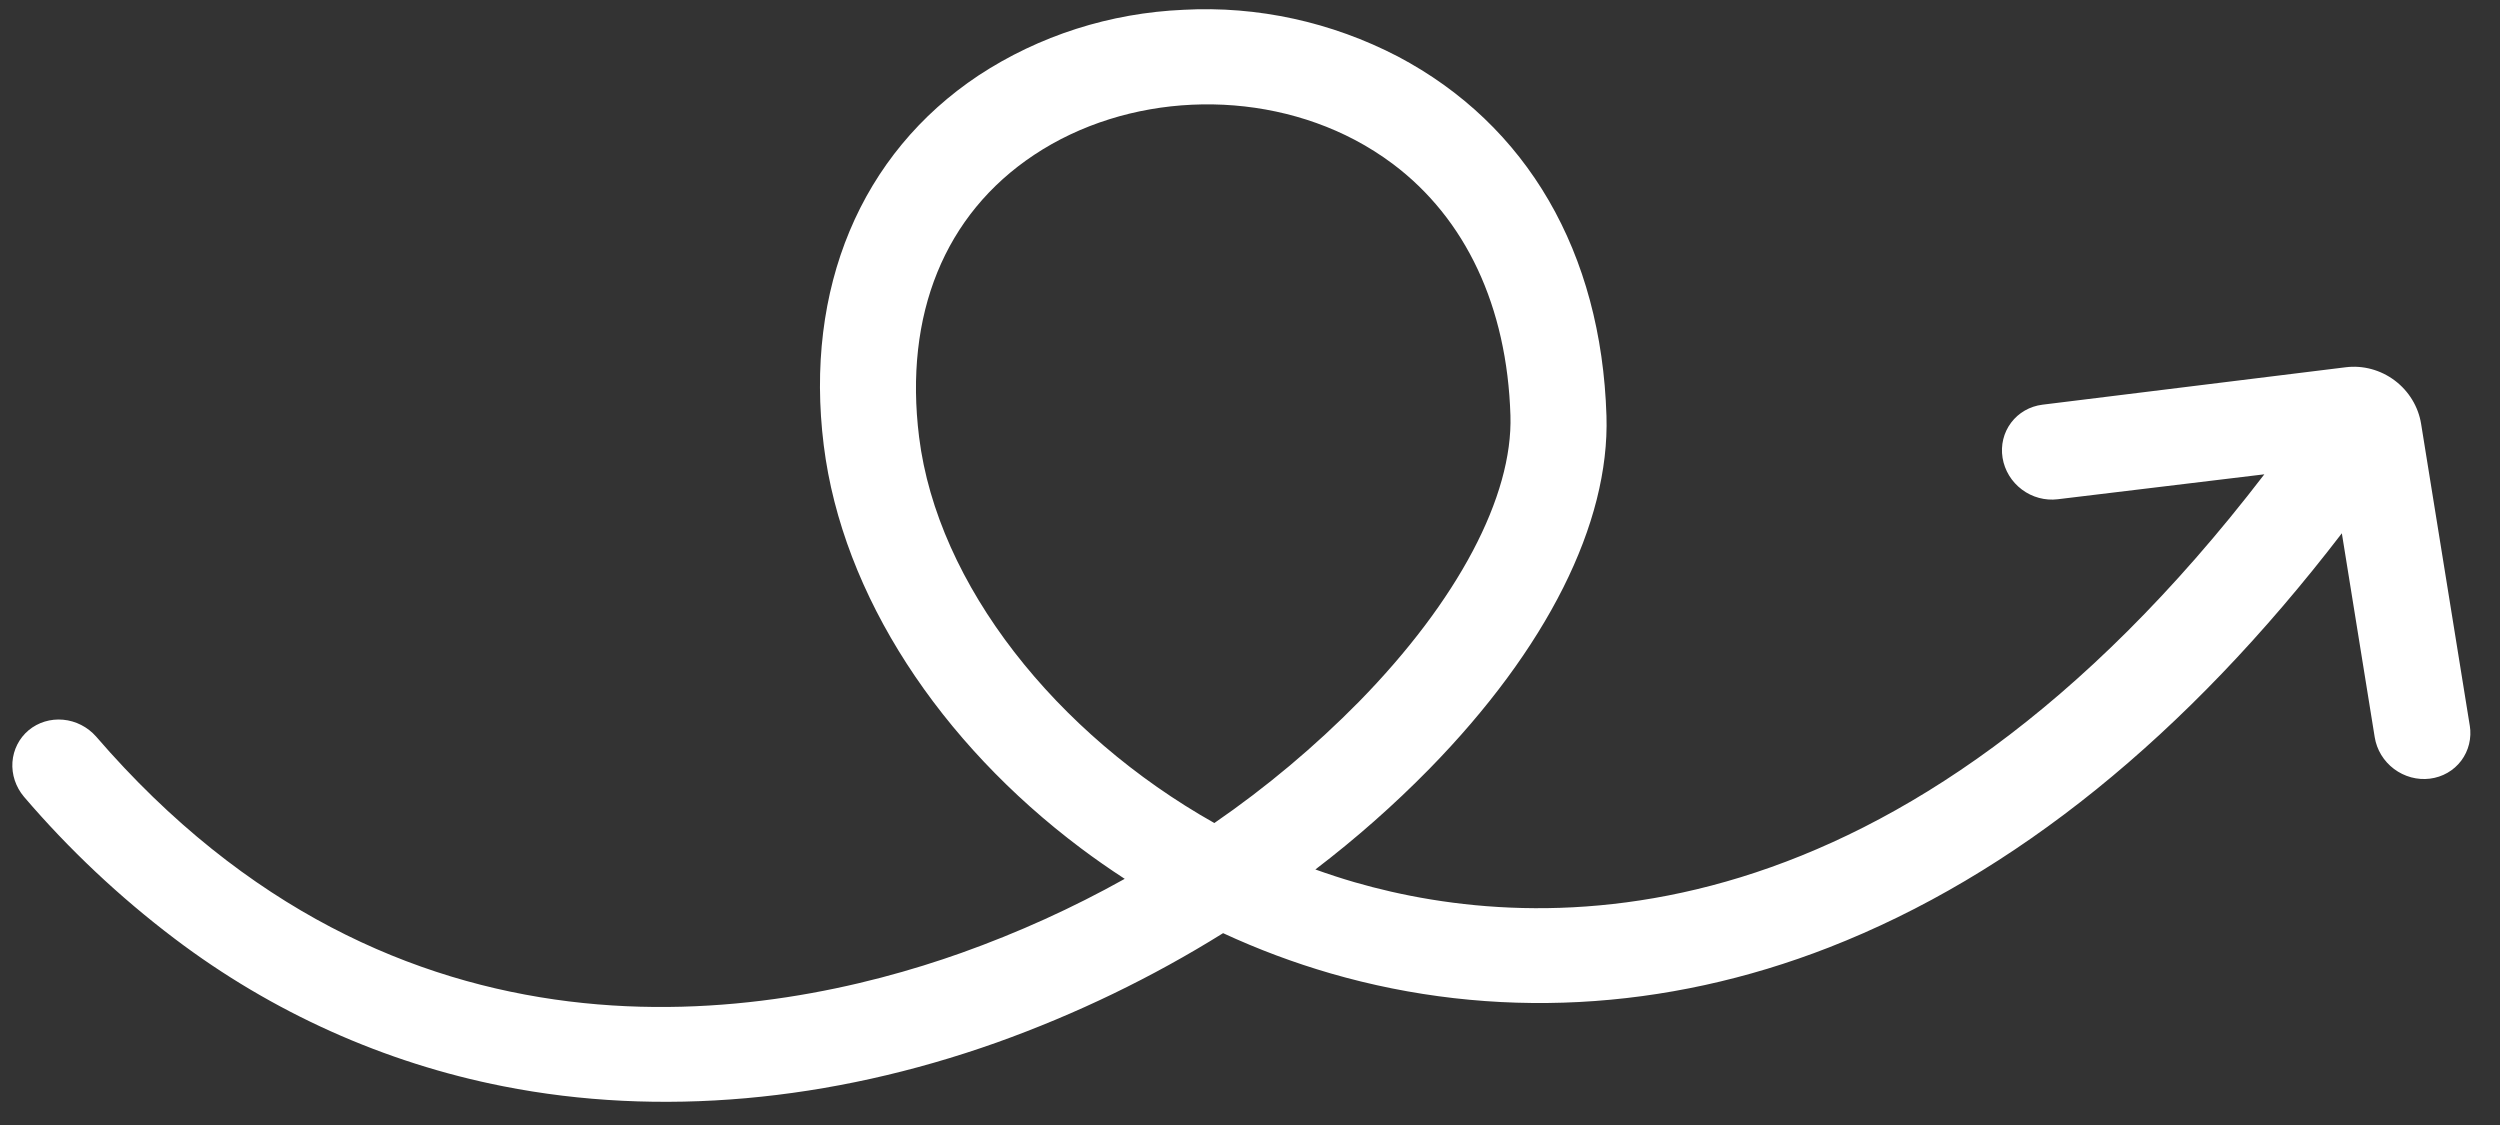 <?xml version="1.0" encoding="UTF-8"?>
<svg xmlns="http://www.w3.org/2000/svg" width="80" height="36" viewBox="0 0 80 36" fill="none">
  <rect x="0" y="0" width="80" height="36" fill="#333333" stroke="none"/>
  <path d="M79.032 23.216L77.475 13.561C77.386 13.013 77.083 12.515 76.631 12.175C76.179 11.836 75.616 11.684 75.066 11.752L65.359 12.95C64.955 13 64.594 13.207 64.355 13.526C64.115 13.845 64.017 14.249 64.082 14.65C64.147 15.052 64.369 15.417 64.7 15.665C65.031 15.914 65.443 16.025 65.847 15.976L72.459 15.178C60.738 30.456 49.21 29.929 43.346 28.231C42.924 28.108 42.506 27.972 42.092 27.823C43.384 26.837 44.602 25.763 45.738 24.606C49.5 20.761 51.514 16.749 51.407 13.309C51.244 8.078 48.873 3.993 44.731 1.807C42.607 0.703 40.237 0.186 37.881 0.313C35.521 0.414 33.253 1.139 31.314 2.414C27.542 4.921 25.736 9.235 26.36 14.251C26.958 19.061 30.098 23.772 34.582 27.139C35.039 27.482 35.508 27.809 35.991 28.123C34.324 29.054 32.577 29.846 30.769 30.491C24.56 32.699 12.706 34.734 3.073 23.567C2.802 23.261 2.424 23.068 2.02 23.031C1.617 22.994 1.22 23.115 0.916 23.368C0.613 23.622 0.427 23.988 0.398 24.386C0.37 24.784 0.502 25.182 0.766 25.495C2.204 27.177 3.822 28.701 5.59 30.039C8.701 32.395 12.303 34.013 16.105 34.761C21.085 35.746 26.547 35.262 31.898 33.36C34.438 32.451 36.865 31.279 39.139 29.861C40.254 30.377 41.405 30.808 42.581 31.149C47.769 32.651 53.283 32.364 58.527 30.318C64.441 28.011 69.96 23.553 74.939 17.065L75.991 23.592C76.023 23.791 76.094 23.983 76.2 24.157C76.306 24.331 76.445 24.484 76.609 24.607C76.773 24.73 76.959 24.82 77.155 24.874C77.352 24.927 77.556 24.942 77.756 24.917C77.956 24.892 78.147 24.829 78.319 24.73C78.492 24.631 78.641 24.499 78.76 24.341C78.878 24.183 78.963 24.003 79.01 23.81C79.057 23.617 79.065 23.415 79.033 23.216L79.032 23.216ZM43.493 22.449C42.077 23.887 40.526 25.189 38.859 26.337C33.793 23.484 29.998 18.708 29.411 13.986C28.923 10.065 30.229 6.859 33.089 4.958C36.048 2.991 40.176 2.799 43.361 4.48C43.783 4.703 44.187 4.959 44.57 5.245C46.901 6.996 48.225 9.802 48.334 13.294C48.415 15.886 46.65 19.223 43.493 22.449L43.493 22.449Z" fill="white"></path>
</svg>
